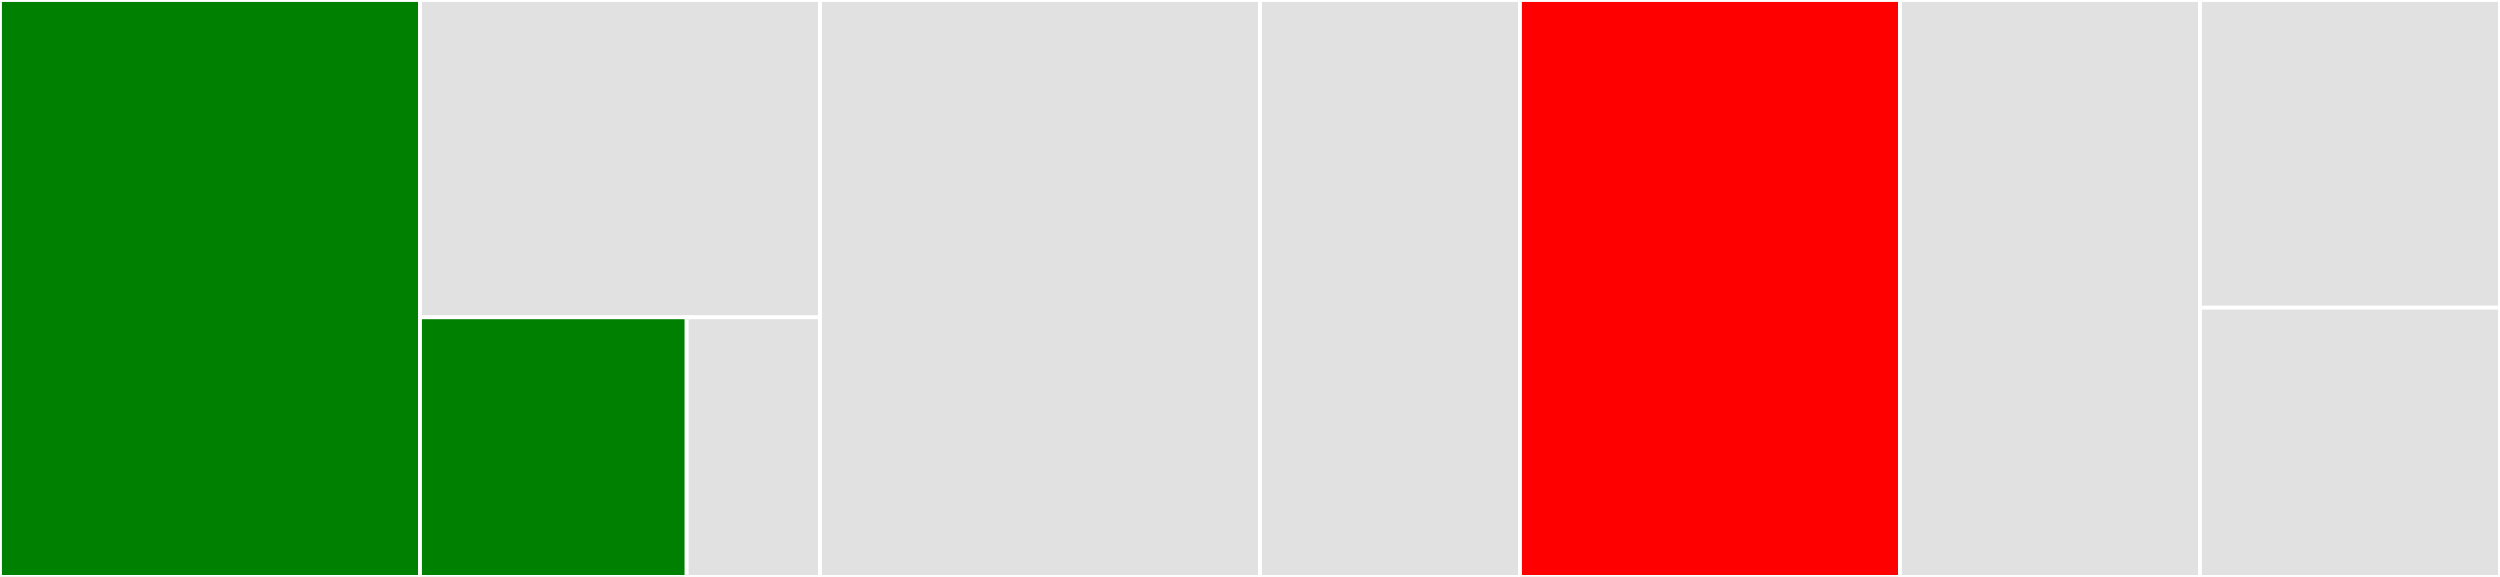 <svg baseProfile="full" width="650" height="150" viewBox="0 0 650 150" version="1.1"
xmlns="http://www.w3.org/2000/svg" xmlns:ev="http://www.w3.org/2001/xml-events"
xmlns:xlink="http://www.w3.org/1999/xlink">

<rect x="0" y="0" width="650" height="150" fill="#333333" stroke="none"/>

<style>rect.s{mask:url(#mask);}</style>
<defs>
  <pattern id="white" width="4" height="4" patternUnits="userSpaceOnUse" patternTransform="rotate(45)">
    <rect width="2" height="2" transform="translate(0,0)" fill="white"></rect>
  </pattern>
  <mask id="mask">
    <rect x="0" y="0" width="100%" height="100%" fill="url(#white)"></rect>
  </mask>
</defs>

<rect x="0" y="0" width="109.2" height="150.0" fill="green" stroke="white" stroke-width="1" class=" tooltipped" data-content="action/upload/geojson/UploadGeoJSONRequestContent.java"><title>action/upload/geojson/UploadGeoJSONRequestContent.java</title></rect>
<rect x="109.2" y="0" width="104" height="82.5" fill="#e1e1e1" stroke="white" stroke-width="1" class=" tooltipped" data-content="action/upload/geojson/UploadGeoJSONRequest.java"><title>action/upload/geojson/UploadGeoJSONRequest.java</title></rect>
<rect x="109.2" y="82.5" width="69.333" height="67.5" fill="green" stroke="white" stroke-width="1" class=" tooltipped" data-content="action/upload/geojson/UploadGeoJSONTransportAction.java"><title>action/upload/geojson/UploadGeoJSONTransportAction.java</title></rect>
<rect x="178.533" y="82.5" width="34.667" height="67.5" fill="#e1e1e1" stroke="white" stroke-width="1" class=" tooltipped" data-content="action/upload/geojson/UploadGeoJSONAction.java"><title>action/upload/geojson/UploadGeoJSONAction.java</title></rect>
<rect x="213.2" y="0" width="114.4" height="150.0" fill="#e1e1e1" stroke="white" stroke-width="1" class=" tooltipped" data-content="geojson/FeatureFactory.java"><title>geojson/FeatureFactory.java</title></rect>
<rect x="327.6" y="0" width="67.6" height="150.0" fill="#e1e1e1" stroke="white" stroke-width="1" class=" tooltipped" data-content="geojson/Feature.java"><title>geojson/Feature.java</title></rect>
<rect x="395.2" y="0" width="98.8" height="150.0" fill="red" stroke="white" stroke-width="1" class=" tooltipped" data-content="GeospatialParser.java"><title>GeospatialParser.java</title></rect>
<rect x="494.0" y="0" width="78.0" height="150.0" fill="#e1e1e1" stroke="white" stroke-width="1" class=" tooltipped" data-content="processor/FeatureProcessor.java"><title>processor/FeatureProcessor.java</title></rect>
<rect x="572.0" y="0" width="78.0" height="80.0" fill="#e1e1e1" stroke="white" stroke-width="1" class=" tooltipped" data-content="plugin/GeospatialPlugin.java"><title>plugin/GeospatialPlugin.java</title></rect>
<rect x="572.0" y="80.0" width="78.0" height="70.0" fill="#e1e1e1" stroke="white" stroke-width="1" class=" tooltipped" data-content="rest/action/upload/geojson/RestUploadGeoJSONAction.java"><title>rest/action/upload/geojson/RestUploadGeoJSONAction.java</title></rect>
</svg>